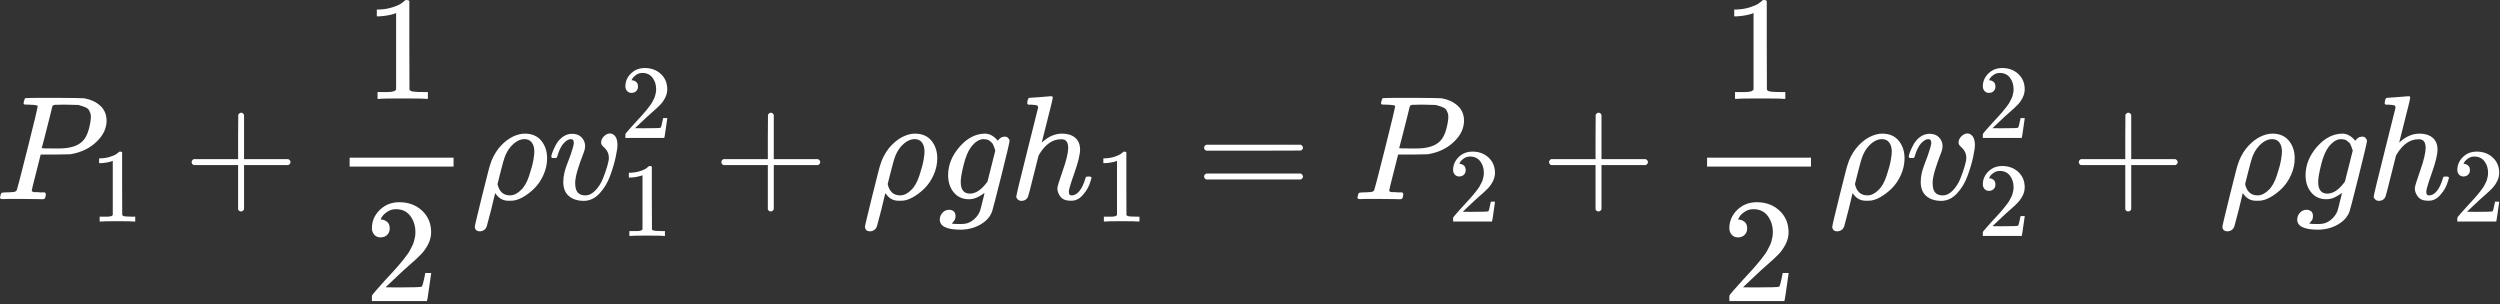 <svg width="444" height="54" viewBox="0 0 444 54" fill="none" xmlns="http://www.w3.org/2000/svg">
<rect x="0" y="0" width="444" height="54" fill="#333333" stroke="none"/>
<path d="M6.697 18.826C6.697 18.703 6.196 18.624 5.194 18.589C4.773 18.589 4.5 18.58 4.377 18.563C4.254 18.545 4.192 18.457 4.192 18.299C4.192 18.282 4.21 18.185 4.245 18.009C4.351 17.657 4.43 17.464 4.482 17.429C4.535 17.394 6.24 17.376 9.598 17.376C12.938 17.394 14.722 17.42 14.95 17.455C16.075 17.649 17.016 18.079 17.772 18.747C18.528 19.415 18.914 20.303 18.932 21.41C18.932 22.764 18.352 24.003 17.192 25.128C15.979 26.324 14.414 27.079 12.498 27.396C12.375 27.413 11.452 27.431 9.73 27.449H7.225L6.434 30.586C5.906 32.625 5.643 33.706 5.643 33.83C5.643 33.9 5.651 33.944 5.669 33.961C5.687 33.979 5.748 34.014 5.854 34.067C5.959 34.12 6.108 34.137 6.302 34.12C6.495 34.102 6.785 34.12 7.172 34.172H7.989C8.095 34.331 8.148 34.427 8.148 34.462C8.148 34.744 8.086 35.007 7.963 35.253C7.875 35.341 7.734 35.385 7.541 35.385C7.488 35.385 7.163 35.377 6.566 35.359C5.968 35.341 5.089 35.333 3.929 35.333C2.839 35.333 2.004 35.333 1.424 35.333C0.844 35.333 0.527 35.341 0.475 35.359C0.158 35.359 0 35.271 0 35.095C0 35.06 0.026 34.937 0.079 34.726C0.149 34.445 0.22 34.287 0.29 34.251C0.36 34.216 0.563 34.19 0.896 34.172C1.371 34.172 1.898 34.146 2.479 34.093C2.725 34.041 2.892 33.935 2.98 33.777C3.032 33.706 3.665 31.263 4.878 26.447C6.091 21.63 6.697 19.09 6.697 18.826ZM16.137 20.778C16.137 20.549 16.119 20.364 16.084 20.224C16.049 20.083 15.97 19.89 15.847 19.644C15.724 19.398 15.504 19.204 15.188 19.064C14.871 18.923 14.441 18.782 13.896 18.642C13.773 18.624 13.069 18.607 11.786 18.589C11.488 18.589 11.18 18.589 10.863 18.589C10.547 18.589 10.292 18.598 10.099 18.616C9.905 18.633 9.8 18.633 9.782 18.616C9.554 18.633 9.396 18.712 9.308 18.853C9.273 18.958 9.106 19.635 8.807 20.883C8.508 22.131 8.2 23.344 7.884 24.522C7.567 25.7 7.409 26.297 7.409 26.315C7.409 26.35 8.121 26.367 9.545 26.367H9.861H10.468C12.437 26.367 13.843 25.928 14.687 25.049C15.161 24.575 15.522 23.88 15.768 22.966C16.014 22.052 16.137 21.323 16.137 20.778Z" fill="white"/>
<path d="M20.029 28.565L19.786 28.659C19.612 28.721 19.364 28.783 19.041 28.845C18.718 28.907 18.357 28.951 17.959 28.975H17.605V28.118H17.959C18.544 28.093 19.084 28 19.581 27.838C20.078 27.677 20.426 27.528 20.625 27.391C20.824 27.254 20.998 27.117 21.147 26.981C21.172 26.944 21.247 26.925 21.371 26.925C21.483 26.925 21.588 26.962 21.688 27.037V32.611L21.706 38.203C21.793 38.29 21.868 38.346 21.93 38.371C21.992 38.396 22.141 38.421 22.378 38.446C22.614 38.47 22.999 38.483 23.533 38.483H24.018V39.34H23.813C23.552 39.303 22.564 39.284 20.849 39.284C19.159 39.284 18.183 39.303 17.922 39.34H17.698V38.483H18.183C18.456 38.483 18.693 38.483 18.892 38.483C19.09 38.483 19.246 38.477 19.358 38.464C19.469 38.452 19.569 38.433 19.656 38.408C19.743 38.383 19.793 38.371 19.805 38.371C19.817 38.371 19.855 38.34 19.917 38.278C19.979 38.216 20.016 38.191 20.029 38.203V28.565Z" fill="white"/>
<path d="M34.035 29.136C34.035 29.136 34.035 29.022 34.035 28.793C34.035 28.565 34.158 28.389 34.404 28.266H42.288V24.311L42.315 20.356C42.49 20.127 42.657 20.013 42.816 20.013C43.044 20.013 43.22 20.145 43.343 20.408V28.266H51.2C51.464 28.407 51.596 28.582 51.596 28.793C51.596 29.004 51.464 29.18 51.2 29.321H43.343V37.178C43.202 37.424 43.044 37.547 42.868 37.547H42.816H42.763C42.552 37.547 42.394 37.424 42.288 37.178V29.321H34.404C34.158 29.198 34.035 29.022 34.035 28.793V29.136Z" fill="white"/>
<path d="M70.349 2.32L70.006 2.452C69.76 2.54 69.408 2.628 68.951 2.716C68.494 2.804 67.984 2.865 67.422 2.9H66.921V1.688H67.422C68.248 1.652 69.013 1.521 69.716 1.292C70.419 1.063 70.911 0.853 71.192 0.659C71.474 0.466 71.72 0.272 71.931 0.079C71.966 0.026 72.071 -1.38879e-05 72.247 -1.38879e-05C72.405 -1.38879e-05 72.555 0.053 72.695 0.158V8.042L72.722 15.952C72.845 16.075 72.95 16.154 73.038 16.19C73.126 16.225 73.337 16.26 73.671 16.295C74.005 16.33 74.55 16.348 75.306 16.348H75.991V17.561H75.701C75.332 17.508 73.935 17.482 71.509 17.482C69.118 17.482 67.738 17.508 67.369 17.561H67.053V16.348H67.738C68.125 16.348 68.459 16.348 68.74 16.348C69.022 16.348 69.241 16.339 69.4 16.322C69.558 16.304 69.698 16.278 69.821 16.242C69.944 16.207 70.015 16.19 70.032 16.19C70.05 16.19 70.103 16.146 70.191 16.058C70.278 15.97 70.331 15.935 70.349 15.952V2.32Z" fill="white"/>
<path d="M67.606 42.162C67.132 42.162 66.754 42.004 66.473 41.687C66.191 41.371 66.051 40.984 66.051 40.527C66.051 39.279 66.517 38.198 67.448 37.284C68.38 36.37 69.54 35.913 70.929 35.913C72.528 35.913 73.864 36.405 74.937 37.389C76.009 38.374 76.554 39.648 76.571 41.212C76.571 41.968 76.396 42.689 76.044 43.375C75.692 44.06 75.271 44.658 74.778 45.168C74.286 45.677 73.583 46.328 72.669 47.119C72.036 47.664 71.157 48.472 70.032 49.545L68.477 51.021L70.481 51.048C73.24 51.048 74.708 51.004 74.884 50.916C75.007 50.881 75.218 50.098 75.517 48.569V48.49H76.571V48.569C76.554 48.622 76.44 49.422 76.229 50.968C76.018 52.515 75.886 53.324 75.833 53.394V53.473H66.051V52.972V52.656C66.051 52.533 66.103 52.401 66.209 52.261C66.314 52.12 66.578 51.812 67 51.338C67.51 50.775 67.949 50.283 68.318 49.861C68.477 49.685 68.775 49.36 69.215 48.885C69.654 48.411 69.953 48.086 70.111 47.91C70.27 47.734 70.525 47.444 70.876 47.04C71.228 46.635 71.474 46.337 71.614 46.143C71.755 45.95 71.957 45.686 72.221 45.352C72.484 45.018 72.669 44.737 72.775 44.508C72.88 44.28 73.012 44.025 73.17 43.744C73.328 43.462 73.442 43.181 73.513 42.9C73.583 42.619 73.645 42.355 73.697 42.109C73.75 41.863 73.776 41.573 73.776 41.239C73.776 40.131 73.478 39.173 72.88 38.365C72.282 37.556 71.43 37.152 70.322 37.152C69.742 37.152 69.233 37.301 68.793 37.6C68.353 37.899 68.046 38.189 67.87 38.47C67.694 38.752 67.606 38.919 67.606 38.971C67.606 38.989 67.65 38.998 67.738 38.998C68.055 38.998 68.38 39.121 68.714 39.367C69.048 39.613 69.215 40.017 69.215 40.58C69.215 41.019 69.074 41.388 68.793 41.687C68.512 41.986 68.116 42.144 67.606 42.162Z" fill="white"/>
<path d="M80.553 29.584H62.096V28.002H80.553V29.584Z" fill="white"/>
<path d="M85.247 41.081C84.666 41.081 84.359 40.817 84.324 40.289C84.324 40.114 84.763 38.25 85.642 34.7C86.521 31.149 86.996 29.321 87.066 29.215C87.347 28.248 87.831 27.308 88.516 26.394C89.747 24.882 91.144 24.003 92.709 23.757C92.744 23.757 92.814 23.757 92.92 23.757C93.025 23.757 93.113 23.748 93.183 23.731C94.466 23.731 95.451 24.153 96.136 24.996C96.822 25.84 97.165 26.877 97.165 28.108C97.165 29.11 96.954 30.085 96.532 31.035C96.11 31.984 95.574 32.784 94.924 33.434C94.273 34.084 93.57 34.62 92.814 35.042C92.058 35.464 91.364 35.666 90.731 35.649H90.441H90.256C89.36 35.649 88.63 35.253 88.068 34.462L87.936 34.304L87.224 37.257C86.785 38.962 86.53 39.929 86.46 40.158C86.389 40.386 86.284 40.571 86.143 40.711C85.862 40.958 85.563 41.081 85.247 41.081ZM94.897 26.895C94.897 26.244 94.748 25.717 94.449 25.313C94.15 24.909 93.711 24.706 93.13 24.706C92.515 24.706 91.9 24.961 91.285 25.471C90.669 25.981 90.177 26.649 89.808 27.475C89.562 28.02 89.228 29.162 88.806 30.903L88.358 32.696C88.657 34.032 89.395 34.7 90.573 34.7C91.241 34.7 91.891 34.383 92.524 33.75C93.104 33.223 93.588 32.379 93.974 31.219C94.361 30.059 94.616 29.11 94.739 28.371C94.862 27.633 94.915 27.141 94.897 26.895Z" fill="white"/>
<path d="M101.911 25.366C101.911 24.926 101.744 24.706 101.41 24.706C100.988 24.706 100.548 24.961 100.091 25.471C99.634 25.981 99.256 26.763 98.957 27.818C98.94 27.835 98.922 27.862 98.905 27.897C98.887 27.932 98.878 27.958 98.878 27.976C98.878 27.994 98.861 28.011 98.826 28.029C98.79 28.046 98.764 28.055 98.747 28.055C98.729 28.055 98.694 28.055 98.641 28.055C98.588 28.055 98.518 28.055 98.43 28.055H98.061C97.956 27.95 97.903 27.87 97.903 27.818C97.903 27.695 97.973 27.44 98.114 27.053C98.254 26.666 98.465 26.209 98.747 25.682C99.028 25.155 99.415 24.706 99.907 24.337C100.399 23.968 100.953 23.775 101.568 23.757C102.306 23.757 102.878 23.968 103.282 24.39C103.686 24.812 103.897 25.304 103.915 25.867C103.915 26.165 103.888 26.394 103.836 26.552C103.836 26.658 103.704 27.044 103.44 27.712C103.176 28.38 102.904 29.163 102.623 30.059C102.341 30.956 102.183 31.738 102.148 32.406C102.148 32.88 102.192 33.267 102.28 33.566C102.508 34.322 103.062 34.7 103.941 34.7C104.591 34.7 105.198 34.401 105.76 33.803C106.323 33.206 106.762 32.511 107.079 31.72C107.395 30.929 107.65 30.2 107.843 29.532C108.037 28.864 108.133 28.38 108.133 28.081C108.133 27.677 108.063 27.326 107.923 27.027C107.782 26.728 107.624 26.499 107.448 26.341C107.272 26.183 107.114 26.025 106.973 25.867C106.833 25.708 106.762 25.515 106.762 25.287C106.762 24.9 106.929 24.539 107.263 24.205C107.597 23.871 107.958 23.704 108.344 23.704C108.678 23.704 108.977 23.863 109.241 24.179C109.505 24.495 109.645 25.005 109.663 25.708C109.663 26.183 109.557 26.913 109.346 27.897C109.135 28.881 108.81 29.98 108.371 31.193C107.931 32.406 107.307 33.452 106.499 34.331C105.69 35.209 104.758 35.658 103.704 35.675C102.579 35.675 101.682 35.385 101.014 34.805C100.364 34.243 100.039 33.408 100.039 32.3C100.039 31.755 100.109 31.193 100.25 30.613C100.39 30.033 100.751 29.004 101.331 27.528C101.717 26.403 101.911 25.682 101.911 25.366Z" fill="white"/>
<path d="M112.169 16.498C111.834 16.498 111.566 16.386 111.368 16.162C111.169 15.939 111.069 15.665 111.069 15.342C111.069 14.46 111.399 13.695 112.057 13.049C112.716 12.403 113.536 12.08 114.518 12.08C115.649 12.08 116.594 12.428 117.352 13.124C118.11 13.82 118.495 14.721 118.507 15.827C118.507 16.361 118.383 16.871 118.135 17.355C117.886 17.84 117.588 18.263 117.24 18.623C116.892 18.984 116.395 19.443 115.748 20.003C115.301 20.388 114.68 20.96 113.884 21.718L112.784 22.762L114.201 22.78C116.152 22.78 117.19 22.749 117.314 22.687C117.401 22.662 117.55 22.109 117.762 21.028V20.972H118.507V21.028C118.495 21.065 118.414 21.631 118.265 22.724C118.116 23.818 118.023 24.39 117.985 24.439V24.495H111.069V24.141V23.918C111.069 23.831 111.107 23.737 111.181 23.638C111.256 23.538 111.442 23.321 111.74 22.985C112.101 22.588 112.412 22.24 112.673 21.941C112.784 21.817 112.996 21.587 113.306 21.252C113.617 20.916 113.828 20.686 113.94 20.562C114.052 20.438 114.232 20.233 114.481 19.947C114.729 19.661 114.903 19.45 115.003 19.313C115.102 19.176 115.245 18.99 115.432 18.754C115.618 18.517 115.748 18.319 115.823 18.157C115.898 17.996 115.991 17.815 116.103 17.616C116.214 17.418 116.295 17.219 116.345 17.02C116.395 16.821 116.438 16.635 116.475 16.461C116.513 16.287 116.531 16.082 116.531 15.845C116.531 15.063 116.32 14.385 115.898 13.814C115.475 13.242 114.872 12.956 114.089 12.956C113.679 12.956 113.319 13.062 113.008 13.273C112.697 13.484 112.48 13.689 112.356 13.888C112.231 14.087 112.169 14.205 112.169 14.242C112.169 14.255 112.2 14.261 112.262 14.261C112.486 14.261 112.716 14.348 112.952 14.522C113.188 14.696 113.306 14.982 113.306 15.38C113.306 15.69 113.207 15.951 113.008 16.162C112.809 16.374 112.53 16.486 112.169 16.498Z" fill="white"/>
<path d="M114.108 31.123L113.866 31.216C113.692 31.278 113.443 31.34 113.12 31.403C112.797 31.465 112.436 31.508 112.039 31.533H111.685V30.675H112.039C112.623 30.651 113.163 30.558 113.661 30.396C114.158 30.234 114.506 30.085 114.705 29.948C114.903 29.812 115.077 29.675 115.227 29.538C115.251 29.501 115.326 29.483 115.45 29.483C115.562 29.483 115.668 29.52 115.767 29.594V35.168L115.786 40.761C115.873 40.848 115.947 40.904 116.009 40.929C116.072 40.953 116.221 40.978 116.457 41.003C116.693 41.028 117.078 41.04 117.613 41.04H118.097V41.898H117.892C117.631 41.861 116.643 41.842 114.928 41.842C113.238 41.842 112.262 41.861 112.001 41.898H111.778V41.04H112.262C112.536 41.04 112.772 41.04 112.971 41.04C113.17 41.04 113.325 41.034 113.437 41.022C113.549 41.009 113.648 40.991 113.735 40.966C113.822 40.941 113.872 40.929 113.884 40.929C113.897 40.929 113.934 40.898 113.996 40.835C114.058 40.773 114.096 40.748 114.108 40.761V31.123Z" fill="white"/>
<path d="M128.115 29.136C128.115 29.136 128.115 29.022 128.115 28.793C128.115 28.565 128.238 28.389 128.484 28.266H136.368V24.311L136.394 20.356C136.57 20.127 136.737 20.013 136.895 20.013C137.124 20.013 137.299 20.145 137.423 20.408V28.266H145.28C145.544 28.407 145.676 28.582 145.676 28.793C145.676 29.004 145.544 29.18 145.28 29.321H137.423V37.178C137.282 37.424 137.124 37.547 136.948 37.547H136.895H136.842C136.631 37.547 136.473 37.424 136.368 37.178V29.321H128.484C128.238 29.198 128.115 29.022 128.115 28.793V29.136Z" fill="white"/>
<path d="M154.541 41.081C153.96 41.081 153.653 40.817 153.618 40.289C153.618 40.114 154.057 38.25 154.936 34.7C155.815 31.149 156.29 29.321 156.36 29.215C156.641 28.248 157.125 27.308 157.81 26.394C159.041 24.882 160.438 24.003 162.003 23.757C162.038 23.757 162.108 23.757 162.214 23.757C162.319 23.757 162.407 23.748 162.477 23.731C163.76 23.731 164.745 24.153 165.43 24.996C166.116 25.84 166.459 26.877 166.459 28.108C166.459 29.11 166.248 30.085 165.826 31.035C165.404 31.984 164.868 32.784 164.217 33.434C163.567 34.084 162.864 34.62 162.108 35.042C161.352 35.464 160.658 35.666 160.025 35.649H159.735H159.55C158.654 35.649 157.924 35.253 157.362 34.462L157.23 34.304L156.518 37.257C156.079 38.962 155.824 39.929 155.753 40.158C155.683 40.386 155.578 40.571 155.437 40.711C155.156 40.958 154.857 41.081 154.541 41.081ZM164.191 26.895C164.191 26.244 164.042 25.717 163.743 25.313C163.444 24.909 163.005 24.706 162.424 24.706C161.809 24.706 161.194 24.961 160.579 25.471C159.963 25.981 159.471 26.649 159.102 27.475C158.856 28.02 158.522 29.162 158.1 30.903L157.652 32.696C157.951 34.032 158.689 34.7 159.867 34.7C160.535 34.7 161.185 34.383 161.818 33.75C162.398 33.223 162.881 32.379 163.268 31.219C163.655 30.059 163.91 29.11 164.033 28.371C164.156 27.633 164.209 27.141 164.191 26.895Z" fill="white"/>
<path d="M174.843 34.251C174.58 34.48 174.193 34.726 173.683 34.99C173.173 35.253 172.637 35.385 172.075 35.385C170.967 35.385 170.08 34.99 169.412 34.199C168.744 33.408 168.401 32.397 168.383 31.166C168.383 29.321 169.06 27.624 170.414 26.077C171.767 24.53 173.27 23.748 174.922 23.731C175.749 23.731 176.513 24.153 177.216 24.996L177.296 24.891C177.331 24.838 177.375 24.785 177.427 24.733C177.48 24.68 177.559 24.61 177.665 24.522C177.77 24.434 177.884 24.372 178.007 24.337C178.131 24.302 178.271 24.276 178.429 24.258C178.675 24.258 178.878 24.337 179.036 24.495C179.194 24.654 179.282 24.821 179.299 24.996C179.299 25.26 178.799 27.387 177.797 31.377C176.795 35.368 176.267 37.407 176.214 37.495C175.898 38.444 175.221 39.226 174.184 39.841C173.147 40.456 171.961 40.773 170.625 40.791C168.146 40.791 166.907 40.193 166.907 38.998C166.907 38.541 167.065 38.136 167.381 37.785C167.698 37.433 168.102 37.257 168.594 37.257C168.858 37.257 169.104 37.336 169.333 37.495C169.561 37.653 169.684 37.925 169.702 38.312C169.702 38.488 169.684 38.655 169.649 38.813C169.614 38.971 169.552 39.094 169.464 39.182C169.377 39.27 169.306 39.358 169.253 39.446C169.201 39.534 169.139 39.604 169.069 39.657L169.016 39.709H169.043C169.218 39.762 169.746 39.789 170.625 39.789C171.293 39.789 171.82 39.683 172.207 39.472C172.611 39.279 172.989 38.989 173.34 38.602C173.692 38.215 173.938 37.802 174.079 37.363C174.184 37.029 174.325 36.484 174.501 35.728C174.729 34.884 174.843 34.392 174.843 34.251ZM176.768 26.737L176.663 26.447C176.61 26.253 176.566 26.121 176.531 26.051C176.496 25.981 176.443 25.858 176.373 25.682C176.302 25.506 176.214 25.383 176.109 25.313C176.004 25.242 175.889 25.146 175.766 25.023C175.643 24.9 175.485 24.821 175.292 24.785C175.098 24.75 174.905 24.724 174.712 24.706C173.938 24.706 173.191 25.172 172.47 26.104C171.943 26.789 171.503 27.835 171.152 29.241C170.8 30.648 170.625 31.667 170.625 32.3C170.625 33.689 171.169 34.383 172.259 34.383C173.244 34.383 174.211 33.768 175.16 32.538L175.371 32.274L176.768 26.737Z" fill="white"/>
<path d="M182.833 17.376C182.85 17.376 183.483 17.332 184.731 17.244C185.979 17.157 186.621 17.104 186.656 17.086C186.867 17.086 186.972 17.165 186.972 17.323C186.972 17.517 186.656 18.844 186.023 21.305C185.355 23.907 185.021 25.234 185.021 25.287C185.021 25.322 185.083 25.278 185.206 25.155C186.278 24.205 187.421 23.731 188.633 23.731C189.583 23.731 190.347 23.968 190.927 24.443C191.507 24.917 191.806 25.612 191.824 26.526C191.824 27.422 191.49 28.811 190.822 30.692C190.154 32.573 189.82 33.698 189.82 34.067C189.838 34.313 189.881 34.48 189.952 34.568C190.022 34.656 190.154 34.7 190.347 34.7C190.84 34.7 191.297 34.436 191.718 33.909C192.14 33.381 192.483 32.661 192.747 31.747C192.799 31.553 192.852 31.439 192.905 31.404C192.958 31.369 193.098 31.351 193.327 31.351C193.678 31.351 193.854 31.421 193.854 31.562C193.854 31.579 193.819 31.711 193.749 31.957C193.467 32.995 193.019 33.847 192.404 34.515C191.806 35.271 191.094 35.649 190.268 35.649H190.136C189.31 35.649 188.713 35.412 188.343 34.937C187.974 34.462 187.79 33.961 187.79 33.434C187.79 33.153 188.106 32.116 188.739 30.323C189.372 28.53 189.697 27.185 189.714 26.288C189.714 25.251 189.328 24.733 188.554 24.733H188.422C186.963 24.733 185.698 25.594 184.626 27.317L184.441 27.66L183.544 31.219C182.982 33.504 182.657 34.752 182.569 34.963C182.34 35.438 181.954 35.675 181.409 35.675C181.163 35.675 180.952 35.596 180.776 35.438C180.6 35.28 180.503 35.122 180.486 34.963C180.486 34.717 181.127 32.045 182.411 26.948L184.362 19.143C184.362 18.914 184.3 18.774 184.177 18.721C184.054 18.668 183.711 18.624 183.149 18.589H182.595C182.49 18.484 182.437 18.413 182.437 18.378C182.437 18.343 182.455 18.176 182.49 17.877C182.578 17.543 182.692 17.376 182.833 17.376Z" fill="white"/>
<path d="M198.379 28.565L198.136 28.659C197.962 28.721 197.714 28.783 197.391 28.845C197.067 28.907 196.707 28.951 196.309 28.975H195.955V28.118H196.309C196.893 28.093 197.434 28 197.931 27.838C198.428 27.677 198.776 27.528 198.975 27.391C199.174 27.254 199.348 27.117 199.497 26.981C199.522 26.944 199.596 26.925 199.721 26.925C199.833 26.925 199.938 26.962 200.038 27.037V32.611L200.056 38.203C200.143 38.29 200.218 38.346 200.28 38.371C200.342 38.396 200.491 38.421 200.727 38.446C200.964 38.47 201.349 38.483 201.883 38.483H202.368V39.34H202.163C201.902 39.303 200.914 39.284 199.199 39.284C197.509 39.284 196.533 39.303 196.272 39.34H196.048V38.483H196.533C196.806 38.483 197.043 38.483 197.241 38.483C197.44 38.483 197.596 38.477 197.707 38.464C197.819 38.452 197.919 38.433 198.006 38.408C198.093 38.383 198.142 38.371 198.155 38.371C198.167 38.371 198.205 38.34 198.267 38.278C198.329 38.216 198.366 38.191 198.379 38.203V28.565Z" fill="white"/>
<path d="M213.849 26.236C213.849 26.007 213.972 25.831 214.218 25.708H231.014C231.278 25.849 231.41 26.025 231.41 26.236C231.41 26.429 231.287 26.596 231.041 26.737L222.656 26.763H214.271C213.99 26.675 213.849 26.499 213.849 26.236ZM213.849 31.351C213.849 31.087 213.99 30.912 214.271 30.824H231.041C231.287 31 231.41 31.175 231.41 31.351C231.41 31.58 231.278 31.755 231.014 31.878H214.218C213.972 31.755 213.849 31.58 213.849 31.351Z" fill="white"/>
<path d="M247.779 18.826C247.779 18.703 247.278 18.624 246.276 18.589C245.854 18.589 245.582 18.58 245.459 18.563C245.336 18.545 245.274 18.457 245.274 18.299C245.274 18.282 245.292 18.185 245.327 18.009C245.432 17.657 245.511 17.464 245.564 17.429C245.617 17.394 247.322 17.376 250.679 17.376C254.019 17.394 255.803 17.42 256.032 17.455C257.157 17.649 258.097 18.079 258.853 18.747C259.609 19.415 259.996 20.303 260.013 21.41C260.013 22.764 259.433 24.003 258.273 25.128C257.06 26.324 255.496 27.079 253.58 27.396C253.457 27.413 252.534 27.431 250.811 27.449H248.306L247.515 30.586C246.988 32.625 246.724 33.706 246.724 33.83C246.724 33.9 246.733 33.944 246.751 33.961C246.768 33.979 246.83 34.014 246.935 34.067C247.041 34.12 247.19 34.137 247.383 34.12C247.577 34.102 247.867 34.12 248.254 34.172H249.071C249.176 34.331 249.229 34.427 249.229 34.462C249.229 34.744 249.168 35.007 249.045 35.253C248.957 35.341 248.816 35.385 248.623 35.385C248.57 35.385 248.245 35.377 247.647 35.359C247.049 35.341 246.17 35.333 245.01 35.333C243.92 35.333 243.085 35.333 242.505 35.333C241.925 35.333 241.609 35.341 241.556 35.359C241.24 35.359 241.082 35.271 241.082 35.095C241.082 35.06 241.108 34.937 241.161 34.726C241.231 34.445 241.301 34.287 241.372 34.251C241.442 34.216 241.644 34.19 241.978 34.172C242.453 34.172 242.98 34.146 243.56 34.093C243.806 34.041 243.973 33.935 244.061 33.777C244.114 33.706 244.747 31.263 245.96 26.447C247.172 21.63 247.779 19.09 247.779 18.826ZM257.219 20.778C257.219 20.549 257.201 20.364 257.166 20.224C257.131 20.083 257.052 19.89 256.928 19.644C256.805 19.398 256.586 19.204 256.269 19.064C255.953 18.923 255.522 18.782 254.977 18.642C254.854 18.624 254.151 18.607 252.868 18.589C252.569 18.589 252.261 18.589 251.945 18.589C251.629 18.589 251.374 18.598 251.18 18.616C250.987 18.633 250.881 18.633 250.864 18.616C250.635 18.633 250.477 18.712 250.389 18.853C250.354 18.958 250.187 19.635 249.888 20.883C249.589 22.131 249.282 23.344 248.965 24.522C248.649 25.7 248.491 26.297 248.491 26.315C248.491 26.35 249.203 26.367 250.627 26.367H250.943H251.549C253.518 26.367 254.925 25.928 255.768 25.049C256.243 24.575 256.603 23.88 256.849 22.966C257.095 22.052 257.219 21.323 257.219 20.778Z" fill="white"/>
<path d="M259.171 31.343C258.836 31.343 258.568 31.231 258.37 31.007C258.171 30.784 258.071 30.51 258.071 30.187C258.071 29.305 258.401 28.541 259.059 27.894C259.718 27.248 260.538 26.925 261.52 26.925C262.651 26.925 263.595 27.273 264.354 27.969C265.112 28.665 265.497 29.566 265.509 30.672C265.509 31.206 265.385 31.716 265.137 32.2C264.888 32.685 264.59 33.108 264.242 33.468C263.894 33.829 263.397 34.288 262.75 34.848C262.303 35.233 261.682 35.805 260.886 36.563L259.786 37.607L261.203 37.625C263.154 37.625 264.192 37.594 264.316 37.532C264.403 37.507 264.552 36.954 264.764 35.873V35.817H265.509V35.873C265.497 35.91 265.416 36.476 265.267 37.569C265.118 38.663 265.025 39.235 264.987 39.284V39.34H258.071V38.986V38.762C258.071 38.675 258.109 38.582 258.183 38.483C258.258 38.383 258.444 38.166 258.742 37.83C259.103 37.433 259.414 37.085 259.674 36.786C259.786 36.662 259.998 36.432 260.308 36.097C260.619 35.761 260.83 35.531 260.942 35.407C261.054 35.283 261.234 35.078 261.483 34.792C261.731 34.506 261.905 34.295 262.005 34.158C262.104 34.021 262.247 33.835 262.433 33.599C262.62 33.362 262.75 33.164 262.825 33.002C262.9 32.84 262.993 32.66 263.105 32.462C263.216 32.263 263.297 32.064 263.347 31.865C263.397 31.666 263.44 31.48 263.477 31.306C263.515 31.132 263.533 30.927 263.533 30.691C263.533 29.907 263.322 29.23 262.9 28.659C262.477 28.087 261.874 27.801 261.091 27.801C260.681 27.801 260.321 27.907 260.01 28.118C259.699 28.329 259.482 28.534 259.358 28.733C259.233 28.932 259.171 29.05 259.171 29.087C259.171 29.1 259.202 29.106 259.264 29.106C259.488 29.106 259.718 29.193 259.954 29.367C260.19 29.541 260.308 29.827 260.308 30.224C260.308 30.535 260.209 30.796 260.01 31.007C259.811 31.219 259.532 31.331 259.171 31.343Z" fill="white"/>
<path d="M275.117 29.136C275.117 29.136 275.117 29.022 275.117 28.793C275.117 28.565 275.24 28.389 275.486 28.266H283.37V24.311L283.396 20.356C283.572 20.127 283.739 20.013 283.897 20.013C284.126 20.013 284.301 20.145 284.424 20.408V28.266H292.282C292.546 28.407 292.678 28.582 292.678 28.793C292.678 29.004 292.546 29.18 292.282 29.321H284.424V37.178C284.284 37.424 284.126 37.547 283.95 37.547H283.897H283.844C283.633 37.547 283.475 37.424 283.37 37.178V29.321H275.486C275.24 29.198 275.117 29.022 275.117 28.793V29.136Z" fill="white"/>
<path d="M311.43 2.32L311.087 2.452C310.841 2.54 310.489 2.628 310.032 2.716C309.575 2.804 309.065 2.865 308.503 2.9H308.002V1.688H308.503C309.329 1.652 310.094 1.521 310.797 1.292C311.5 1.063 311.992 0.853 312.274 0.659C312.555 0.466 312.801 0.272 313.012 0.079C313.047 0.026 313.152 -1.38879e-05 313.328 -1.38879e-05C313.486 -1.38879e-05 313.636 0.053 313.776 0.158V8.042L313.803 15.952C313.926 16.075 314.031 16.154 314.119 16.19C314.207 16.225 314.418 16.26 314.752 16.295C315.086 16.33 315.631 16.348 316.387 16.348H317.072V17.561H316.782C316.413 17.508 315.016 17.482 312.59 17.482C310.199 17.482 308.819 17.508 308.45 17.561H308.134V16.348H308.819C309.206 16.348 309.54 16.348 309.821 16.348C310.103 16.348 310.322 16.339 310.481 16.322C310.639 16.304 310.779 16.278 310.902 16.242C311.025 16.207 311.096 16.19 311.113 16.19C311.131 16.19 311.184 16.146 311.272 16.058C311.359 15.97 311.412 15.935 311.43 15.952V2.32Z" fill="white"/>
<path d="M308.688 42.162C308.213 42.162 307.835 42.004 307.554 41.687C307.272 41.371 307.132 40.984 307.132 40.527C307.132 39.279 307.598 38.198 308.529 37.284C309.461 36.37 310.621 35.913 312.01 35.913C313.609 35.913 314.945 36.405 316.018 37.389C317.09 38.374 317.635 39.648 317.652 41.212C317.652 41.968 317.477 42.689 317.125 43.375C316.774 44.06 316.352 44.658 315.86 45.168C315.367 45.677 314.664 46.328 313.75 47.119C313.117 47.664 312.238 48.472 311.113 49.545L309.558 51.021L311.562 51.048C314.321 51.048 315.789 51.004 315.965 50.916C316.088 50.881 316.299 50.098 316.598 48.569V48.49H317.652V48.569C317.635 48.622 317.521 49.422 317.31 50.968C317.099 52.515 316.967 53.324 316.914 53.394V53.473H307.132V52.972V52.656C307.132 52.533 307.185 52.401 307.29 52.261C307.396 52.12 307.659 51.812 308.081 51.338C308.591 50.775 309.03 50.283 309.399 49.861C309.558 49.685 309.856 49.36 310.296 48.885C310.735 48.411 311.034 48.086 311.192 47.91C311.351 47.734 311.606 47.444 311.957 47.04C312.309 46.635 312.555 46.337 312.695 46.143C312.836 45.95 313.038 45.686 313.302 45.352C313.566 45.018 313.75 44.737 313.856 44.508C313.961 44.28 314.093 44.025 314.251 43.744C314.409 43.462 314.524 43.181 314.594 42.9C314.664 42.619 314.726 42.355 314.778 42.109C314.831 41.863 314.858 41.573 314.858 41.239C314.858 40.131 314.559 39.173 313.961 38.365C313.363 37.556 312.511 37.152 311.403 37.152C310.823 37.152 310.314 37.301 309.874 37.6C309.435 37.899 309.127 38.189 308.951 38.47C308.775 38.752 308.688 38.919 308.688 38.971C308.688 38.989 308.731 38.998 308.819 38.998C309.136 38.998 309.461 39.121 309.795 39.367C310.129 39.613 310.296 40.017 310.296 40.58C310.296 41.019 310.155 41.388 309.874 41.687C309.593 41.986 309.197 42.144 308.688 42.162Z" fill="white"/>
<path d="M321.634 29.584H303.177V28.002H321.634V29.584Z" fill="white"/>
<path d="M326.328 41.081C325.748 41.081 325.44 40.817 325.405 40.289C325.405 40.114 325.844 38.25 326.723 34.7C327.602 31.149 328.077 29.321 328.147 29.215C328.428 28.248 328.912 27.308 329.597 26.394C330.828 24.882 332.225 24.003 333.79 23.757C333.825 23.757 333.895 23.757 334.001 23.757C334.106 23.757 334.194 23.748 334.264 23.731C335.548 23.731 336.532 24.153 337.217 24.996C337.903 25.84 338.246 26.877 338.246 28.108C338.246 29.11 338.035 30.085 337.613 31.035C337.191 31.984 336.655 32.784 336.005 33.434C335.354 34.084 334.651 34.62 333.895 35.042C333.139 35.464 332.445 35.666 331.812 35.649H331.522H331.337C330.441 35.649 329.711 35.253 329.149 34.462L329.017 34.304L328.305 37.257C327.866 38.962 327.611 39.929 327.541 40.158C327.47 40.386 327.365 40.571 327.224 40.711C326.943 40.958 326.644 41.081 326.328 41.081ZM335.978 26.895C335.978 26.244 335.829 25.717 335.53 25.313C335.231 24.909 334.792 24.706 334.212 24.706C333.596 24.706 332.981 24.961 332.366 25.471C331.751 25.981 331.258 26.649 330.889 27.475C330.643 28.02 330.309 29.162 329.887 30.903L329.439 32.696C329.738 34.032 330.476 34.7 331.654 34.7C332.322 34.7 332.972 34.383 333.605 33.75C334.185 33.223 334.669 32.379 335.055 31.219C335.442 30.059 335.697 29.11 335.82 28.371C335.943 27.633 335.996 27.141 335.978 26.895Z" fill="white"/>
<path d="M342.992 25.366C342.992 24.926 342.825 24.706 342.491 24.706C342.069 24.706 341.63 24.961 341.173 25.471C340.716 25.981 340.338 26.763 340.039 27.818C340.021 27.835 340.004 27.862 339.986 27.897C339.969 27.932 339.96 27.958 339.96 27.976C339.96 27.994 339.942 28.011 339.907 28.029C339.872 28.046 339.846 28.055 339.828 28.055C339.811 28.055 339.775 28.055 339.723 28.055C339.67 28.055 339.6 28.055 339.512 28.055H339.143C339.037 27.95 338.984 27.87 338.984 27.818C338.984 27.695 339.055 27.44 339.195 27.053C339.336 26.666 339.547 26.209 339.828 25.682C340.109 25.155 340.496 24.706 340.988 24.337C341.481 23.968 342.034 23.775 342.649 23.757C343.388 23.757 343.959 23.968 344.363 24.39C344.768 24.812 344.979 25.304 344.996 25.867C344.996 26.165 344.97 26.394 344.917 26.552C344.917 26.658 344.785 27.044 344.522 27.712C344.258 28.38 343.985 29.163 343.704 30.059C343.423 30.956 343.265 31.738 343.23 32.406C343.23 32.88 343.274 33.267 343.361 33.566C343.59 34.322 344.144 34.7 345.023 34.7C345.673 34.7 346.279 34.401 346.842 33.803C347.404 33.206 347.844 32.511 348.16 31.72C348.477 30.929 348.732 30.2 348.925 29.532C349.118 28.864 349.215 28.38 349.215 28.081C349.215 27.677 349.145 27.326 349.004 27.027C348.863 26.728 348.705 26.499 348.529 26.341C348.354 26.183 348.195 26.025 348.055 25.867C347.914 25.708 347.844 25.515 347.844 25.287C347.844 24.9 348.011 24.539 348.345 24.205C348.679 23.871 349.039 23.704 349.426 23.704C349.76 23.704 350.059 23.863 350.322 24.179C350.586 24.495 350.727 25.005 350.744 25.708C350.744 26.183 350.639 26.913 350.428 27.897C350.217 28.881 349.892 29.98 349.452 31.193C349.013 32.406 348.389 33.452 347.58 34.331C346.772 35.209 345.84 35.658 344.785 35.675C343.66 35.675 342.764 35.385 342.096 34.805C341.445 34.243 341.12 33.408 341.12 32.3C341.12 31.755 341.19 31.193 341.331 30.613C341.472 30.033 341.832 29.004 342.412 27.528C342.799 26.403 342.992 25.682 342.992 25.366Z" fill="white"/>
<path d="M353.251 16.498C352.915 16.498 352.648 16.386 352.449 16.162C352.25 15.939 352.151 15.665 352.151 15.342C352.151 14.46 352.48 13.695 353.139 13.049C353.798 12.403 354.618 12.08 355.6 12.08C356.731 12.08 357.675 12.428 358.433 13.124C359.191 13.82 359.577 14.721 359.589 15.827C359.589 16.361 359.465 16.871 359.216 17.355C358.968 17.84 358.669 18.263 358.321 18.623C357.973 18.984 357.476 19.443 356.83 20.003C356.383 20.388 355.761 20.96 354.966 21.718L353.866 22.762L355.283 22.78C357.234 22.78 358.272 22.749 358.396 22.687C358.483 22.662 358.632 22.109 358.843 21.028V20.972H359.589V21.028C359.577 21.065 359.496 21.631 359.347 22.724C359.198 23.818 359.104 24.39 359.067 24.439V24.495H352.151V24.141V23.918C352.151 23.831 352.188 23.737 352.263 23.638C352.337 23.538 352.524 23.321 352.822 22.985C353.182 22.588 353.493 22.24 353.754 21.941C353.866 21.817 354.077 21.587 354.388 21.252C354.699 20.916 354.91 20.686 355.022 20.562C355.134 20.438 355.314 20.233 355.562 19.947C355.811 19.661 355.985 19.45 356.084 19.313C356.184 19.176 356.327 18.99 356.513 18.754C356.699 18.517 356.83 18.319 356.905 18.157C356.979 17.996 357.072 17.815 357.184 17.616C357.296 17.418 357.377 17.219 357.427 17.02C357.476 16.821 357.52 16.635 357.557 16.461C357.594 16.287 357.613 16.082 357.613 15.845C357.613 15.063 357.402 14.385 356.979 13.814C356.557 13.242 355.954 12.956 355.171 12.956C354.761 12.956 354.4 13.062 354.09 13.273C353.779 13.484 353.561 13.689 353.437 13.888C353.313 14.087 353.251 14.205 353.251 14.242C353.251 14.255 353.282 14.261 353.344 14.261C353.568 14.261 353.798 14.348 354.034 14.522C354.27 14.696 354.388 14.982 354.388 15.38C354.388 15.69 354.288 15.951 354.09 16.162C353.891 16.374 353.611 16.486 353.251 16.498Z" fill="white"/>
<path d="M353.251 33.901C352.915 33.901 352.648 33.789 352.449 33.565C352.25 33.341 352.151 33.068 352.151 32.745C352.151 31.862 352.48 31.098 353.139 30.452C353.798 29.806 354.618 29.483 355.6 29.483C356.731 29.483 357.675 29.83 358.433 30.526C359.191 31.222 359.577 32.123 359.589 33.23C359.589 33.764 359.465 34.273 359.216 34.758C358.968 35.243 358.669 35.665 358.321 36.026C357.973 36.386 357.476 36.846 356.83 37.405C356.383 37.791 355.761 38.362 354.966 39.12L353.866 40.164L355.283 40.183C357.234 40.183 358.272 40.152 358.396 40.09C358.483 40.065 358.632 39.512 358.843 38.431V38.375H359.589V38.431C359.577 38.468 359.496 39.033 359.347 40.127C359.198 41.221 359.104 41.792 359.067 41.842V41.898H352.151V41.544V41.32C352.151 41.233 352.188 41.14 352.263 41.04C352.337 40.941 352.524 40.724 352.822 40.388C353.182 39.99 353.493 39.642 353.754 39.344C353.866 39.22 354.077 38.99 354.388 38.654C354.699 38.319 354.91 38.089 355.022 37.965C355.134 37.84 355.314 37.635 355.562 37.349C355.811 37.063 355.985 36.852 356.084 36.715C356.184 36.579 356.327 36.392 356.513 36.156C356.699 35.92 356.83 35.721 356.905 35.56C356.979 35.398 357.072 35.218 357.184 35.019C357.296 34.82 357.377 34.621 357.427 34.423C357.476 34.224 357.52 34.037 357.557 33.863C357.594 33.689 357.613 33.484 357.613 33.248C357.613 32.465 357.402 31.788 356.979 31.216C356.557 30.645 355.954 30.359 355.171 30.359C354.761 30.359 354.4 30.464 354.09 30.675C353.779 30.887 353.561 31.092 353.437 31.291C353.313 31.49 353.251 31.608 353.251 31.645C353.251 31.657 353.282 31.664 353.344 31.664C353.568 31.664 353.798 31.751 354.034 31.924C354.27 32.099 354.388 32.384 354.388 32.782C354.388 33.093 354.288 33.354 354.09 33.565C353.891 33.776 353.611 33.888 353.251 33.901Z" fill="white"/>
<path d="M369.196 29.136C369.196 29.136 369.196 29.022 369.196 28.793C369.196 28.565 369.319 28.389 369.565 28.266H377.449V24.311L377.476 20.356C377.651 20.127 377.818 20.013 377.977 20.013C378.205 20.013 378.381 20.145 378.504 20.408V28.266H386.362C386.625 28.407 386.757 28.582 386.757 28.793C386.757 29.004 386.625 29.18 386.362 29.321H378.504V37.178C378.363 37.424 378.205 37.547 378.029 37.547H377.977H377.924C377.713 37.547 377.555 37.424 377.449 37.178V29.321H369.565C369.319 29.198 369.196 29.022 369.196 28.793V29.136Z" fill="white"/>
<path d="M395.622 41.081C395.042 41.081 394.734 40.817 394.699 40.289C394.699 40.114 395.138 38.25 396.017 34.7C396.896 31.149 397.371 29.321 397.441 29.215C397.722 28.248 398.206 27.308 398.891 26.394C400.122 24.882 401.519 24.003 403.084 23.757C403.119 23.757 403.189 23.757 403.295 23.757C403.4 23.757 403.488 23.748 403.558 23.731C404.841 23.731 405.826 24.153 406.511 24.996C407.197 25.84 407.54 26.877 407.54 28.108C407.54 29.11 407.329 30.085 406.907 31.035C406.485 31.984 405.949 32.784 405.298 33.434C404.648 34.084 403.945 34.62 403.189 35.042C402.433 35.464 401.739 35.666 401.106 35.649H400.816H400.631C399.735 35.649 399.005 35.253 398.443 34.462L398.311 34.304L397.599 37.257C397.16 38.962 396.905 39.929 396.835 40.158C396.764 40.386 396.659 40.571 396.518 40.711C396.237 40.958 395.938 41.081 395.622 41.081ZM405.272 26.895C405.272 26.244 405.123 25.717 404.824 25.313C404.525 24.909 404.086 24.706 403.506 24.706C402.89 24.706 402.275 24.961 401.66 25.471C401.045 25.981 400.552 26.649 400.183 27.475C399.937 28.02 399.603 29.162 399.181 30.903L398.733 32.696C399.032 34.032 399.77 34.7 400.948 34.7C401.616 34.7 402.266 34.383 402.899 33.75C403.479 33.223 403.963 32.379 404.349 31.219C404.736 30.059 404.991 29.11 405.114 28.371C405.237 27.633 405.29 27.141 405.272 26.895Z" fill="white"/>
<path d="M415.925 34.251C415.661 34.48 415.275 34.726 414.765 34.99C414.255 35.253 413.719 35.385 413.156 35.385C412.049 35.385 411.161 34.99 410.493 34.199C409.825 33.408 409.482 32.397 409.465 31.166C409.465 29.321 410.142 27.624 411.495 26.077C412.849 24.53 414.352 23.748 416.004 23.731C416.83 23.731 417.595 24.153 418.298 24.996L418.377 24.891C418.412 24.838 418.456 24.785 418.509 24.733C418.562 24.68 418.641 24.61 418.746 24.522C418.852 24.434 418.966 24.372 419.089 24.337C419.212 24.302 419.353 24.276 419.511 24.258C419.757 24.258 419.959 24.337 420.117 24.495C420.276 24.654 420.363 24.821 420.381 24.996C420.381 25.26 419.88 27.387 418.878 31.377C417.876 35.368 417.349 37.407 417.296 37.495C416.98 38.444 416.303 39.226 415.266 39.841C414.229 40.456 413.042 40.773 411.706 40.791C409.228 40.791 407.988 40.193 407.988 38.998C407.988 38.541 408.146 38.136 408.463 37.785C408.779 37.433 409.184 37.257 409.676 37.257C409.939 37.257 410.186 37.336 410.414 37.495C410.643 37.653 410.766 37.925 410.783 38.312C410.783 38.488 410.766 38.655 410.731 38.813C410.695 38.971 410.634 39.094 410.546 39.182C410.458 39.27 410.388 39.358 410.335 39.446C410.282 39.534 410.221 39.604 410.15 39.657L410.098 39.709H410.124C410.3 39.762 410.827 39.789 411.706 39.789C412.374 39.789 412.901 39.683 413.288 39.472C413.692 39.279 414.07 38.989 414.422 38.602C414.774 38.215 415.02 37.802 415.16 37.363C415.266 37.029 415.406 36.484 415.582 35.728C415.811 34.884 415.925 34.392 415.925 34.251ZM417.85 26.737L417.744 26.447C417.692 26.253 417.648 26.121 417.612 26.051C417.577 25.981 417.525 25.858 417.454 25.682C417.384 25.506 417.296 25.383 417.191 25.313C417.085 25.242 416.971 25.146 416.848 25.023C416.725 24.9 416.567 24.821 416.373 24.785C416.18 24.75 415.986 24.724 415.793 24.706C415.02 24.706 414.273 25.172 413.552 26.104C413.024 26.789 412.585 27.835 412.233 29.241C411.882 30.648 411.706 31.667 411.706 32.3C411.706 33.689 412.251 34.383 413.341 34.383C414.325 34.383 415.292 33.768 416.241 32.538L416.452 32.274L417.85 26.737Z" fill="white"/>
<path d="M423.914 17.376C423.932 17.376 424.564 17.332 425.813 17.244C427.061 17.157 427.702 17.104 427.737 17.086C427.948 17.086 428.054 17.165 428.054 17.323C428.054 17.517 427.737 18.844 427.105 21.305C426.437 23.907 426.103 25.234 426.103 25.287C426.103 25.322 426.164 25.278 426.287 25.155C427.359 24.205 428.502 23.731 429.715 23.731C430.664 23.731 431.429 23.968 432.009 24.443C432.589 24.917 432.888 25.612 432.905 26.526C432.905 27.422 432.571 28.811 431.903 30.692C431.235 32.573 430.902 33.698 430.902 34.067C430.919 34.313 430.963 34.48 431.033 34.568C431.104 34.656 431.235 34.7 431.429 34.7C431.921 34.7 432.378 34.436 432.8 33.909C433.222 33.381 433.565 32.661 433.828 31.747C433.881 31.553 433.934 31.439 433.987 31.404C434.039 31.369 434.18 31.351 434.408 31.351C434.76 31.351 434.936 31.421 434.936 31.562C434.936 31.579 434.901 31.711 434.83 31.957C434.549 32.995 434.101 33.847 433.486 34.515C432.888 35.271 432.176 35.649 431.35 35.649H431.218C430.392 35.649 429.794 35.412 429.425 34.937C429.056 34.462 428.871 33.961 428.871 33.434C428.871 33.153 429.188 32.116 429.82 30.323C430.453 28.53 430.778 27.185 430.796 26.288C430.796 25.251 430.409 24.733 429.636 24.733H429.504C428.045 24.733 426.779 25.594 425.707 27.317L425.523 27.66L424.626 31.219C424.064 33.504 423.738 34.752 423.65 34.963C423.422 35.438 423.035 35.675 422.49 35.675C422.244 35.675 422.033 35.596 421.857 35.438C421.682 35.28 421.585 35.122 421.567 34.963C421.567 34.717 422.209 32.045 423.492 26.948L425.443 19.143C425.443 18.914 425.382 18.774 425.259 18.721C425.136 18.668 424.793 18.624 424.231 18.589H423.677C423.571 18.484 423.519 18.413 423.519 18.378C423.519 18.343 423.536 18.176 423.571 17.877C423.659 17.543 423.773 17.376 423.914 17.376Z" fill="white"/>
<path d="M437.521 31.343C437.186 31.343 436.919 31.231 436.72 31.007C436.521 30.784 436.421 30.51 436.421 30.187C436.421 29.305 436.751 28.541 437.409 27.894C438.068 27.248 438.888 26.925 439.87 26.925C441.001 26.925 441.946 27.273 442.704 27.969C443.462 28.665 443.847 29.566 443.859 30.672C443.859 31.206 443.735 31.716 443.487 32.2C443.238 32.685 442.94 33.108 442.592 33.468C442.244 33.829 441.747 34.288 441.1 34.848C440.653 35.233 440.032 35.805 439.236 36.563L438.136 37.607L439.553 37.625C441.504 37.625 442.542 37.594 442.666 37.532C442.753 37.507 442.903 36.954 443.114 35.873V35.817H443.859V35.873C443.847 35.91 443.766 36.476 443.617 37.569C443.468 38.663 443.375 39.235 443.338 39.284V39.34H436.421V38.986V38.762C436.421 38.675 436.459 38.582 436.533 38.483C436.608 38.383 436.794 38.166 437.092 37.83C437.453 37.433 437.764 37.085 438.025 36.786C438.136 36.662 438.348 36.432 438.658 36.097C438.969 35.761 439.18 35.531 439.292 35.407C439.404 35.283 439.584 35.078 439.833 34.792C440.081 34.506 440.255 34.295 440.355 34.158C440.454 34.021 440.597 33.835 440.784 33.599C440.97 33.362 441.1 33.164 441.175 33.002C441.25 32.84 441.343 32.66 441.455 32.462C441.567 32.263 441.647 32.064 441.697 31.865C441.747 31.666 441.79 31.48 441.828 31.306C441.865 31.132 441.883 30.927 441.883 30.691C441.883 29.907 441.672 29.23 441.25 28.659C440.827 28.087 440.224 27.801 439.441 27.801C439.031 27.801 438.671 27.907 438.36 28.118C438.049 28.329 437.832 28.534 437.708 28.733C437.583 28.932 437.521 29.05 437.521 29.087C437.521 29.1 437.552 29.106 437.614 29.106C437.838 29.106 438.068 29.193 438.304 29.367C438.54 29.541 438.658 29.827 438.658 30.224C438.658 30.535 438.559 30.796 438.36 31.007C438.161 31.219 437.882 31.331 437.521 31.343Z" fill="white"/>
</svg>
